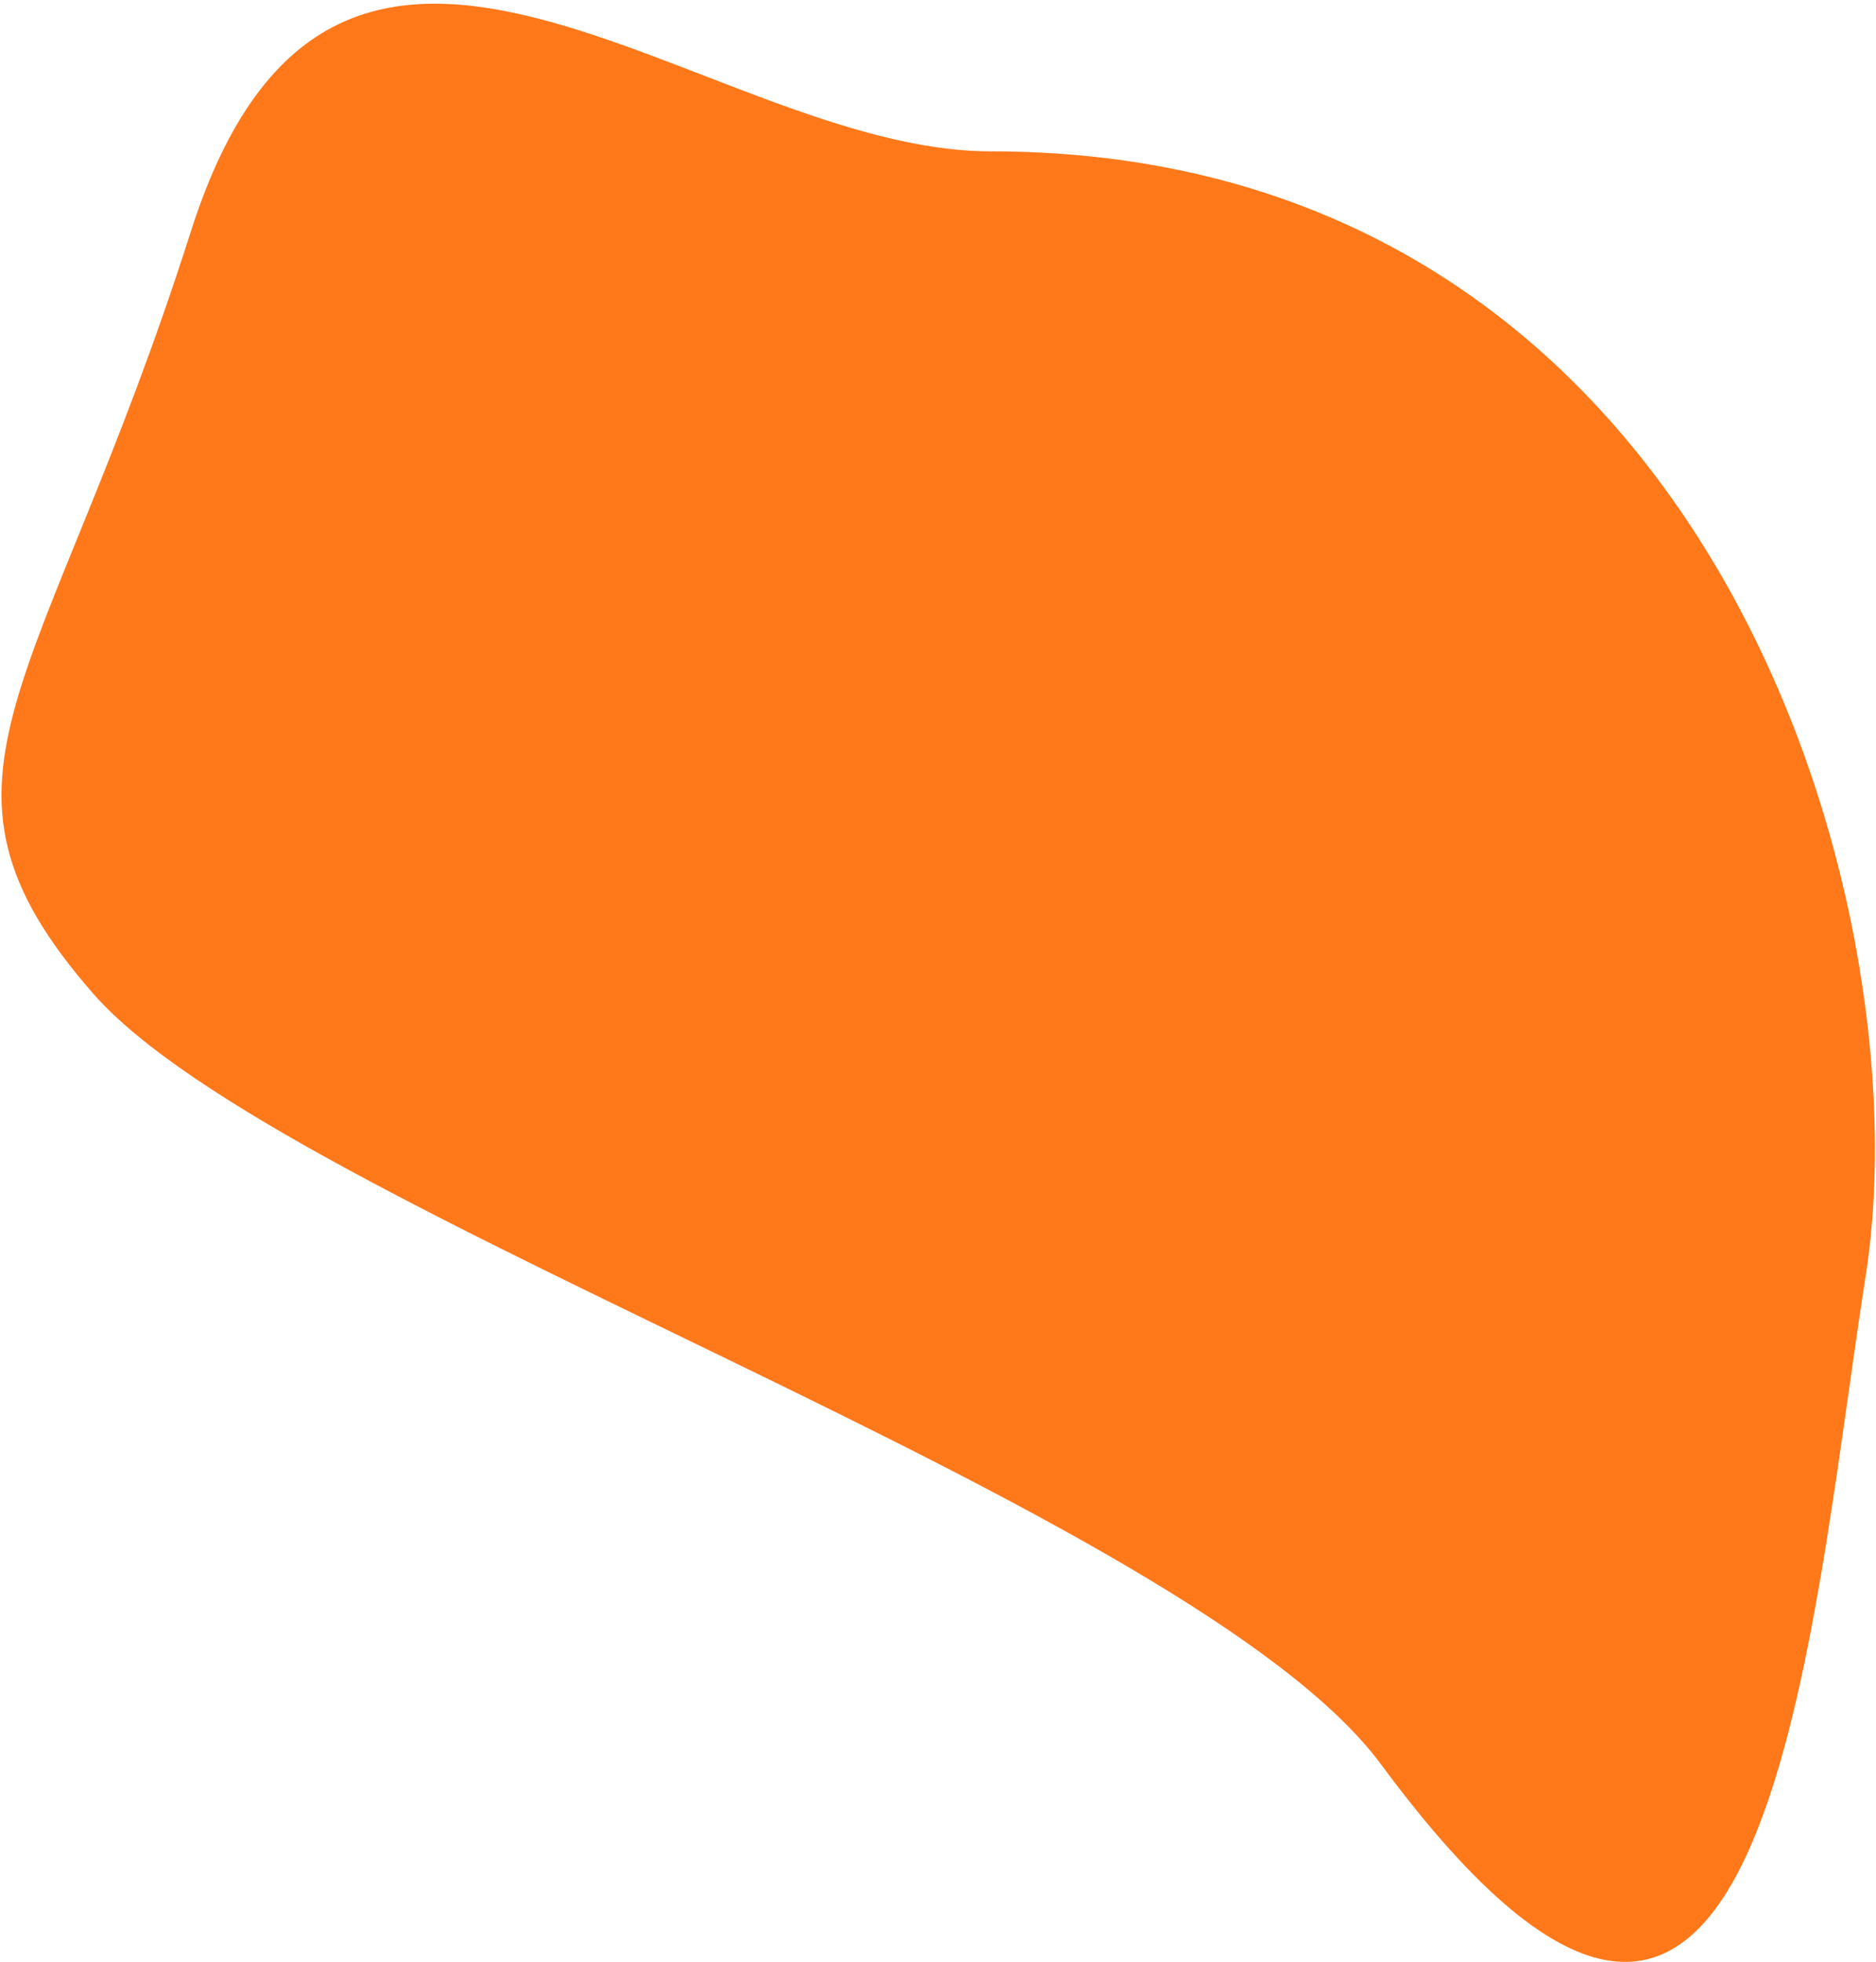 <?xml version="1.0" encoding="UTF-8"?> <svg xmlns="http://www.w3.org/2000/svg" width="456" height="477" viewBox="0 0 456 477" fill="none"> <path d="M453.522 309.951C467.75 218.883 415.478 36.792 240.694 36.792C171.335 36.792 82.058 -55.706 46.394 56.269C10.73 168.244 -23.44 188.812 22.641 241.543C68.722 294.274 289.484 366.352 335.734 428.99C429.431 555.885 439.294 401.02 453.522 309.951Z" fill="#FF781A"></path> </svg> 